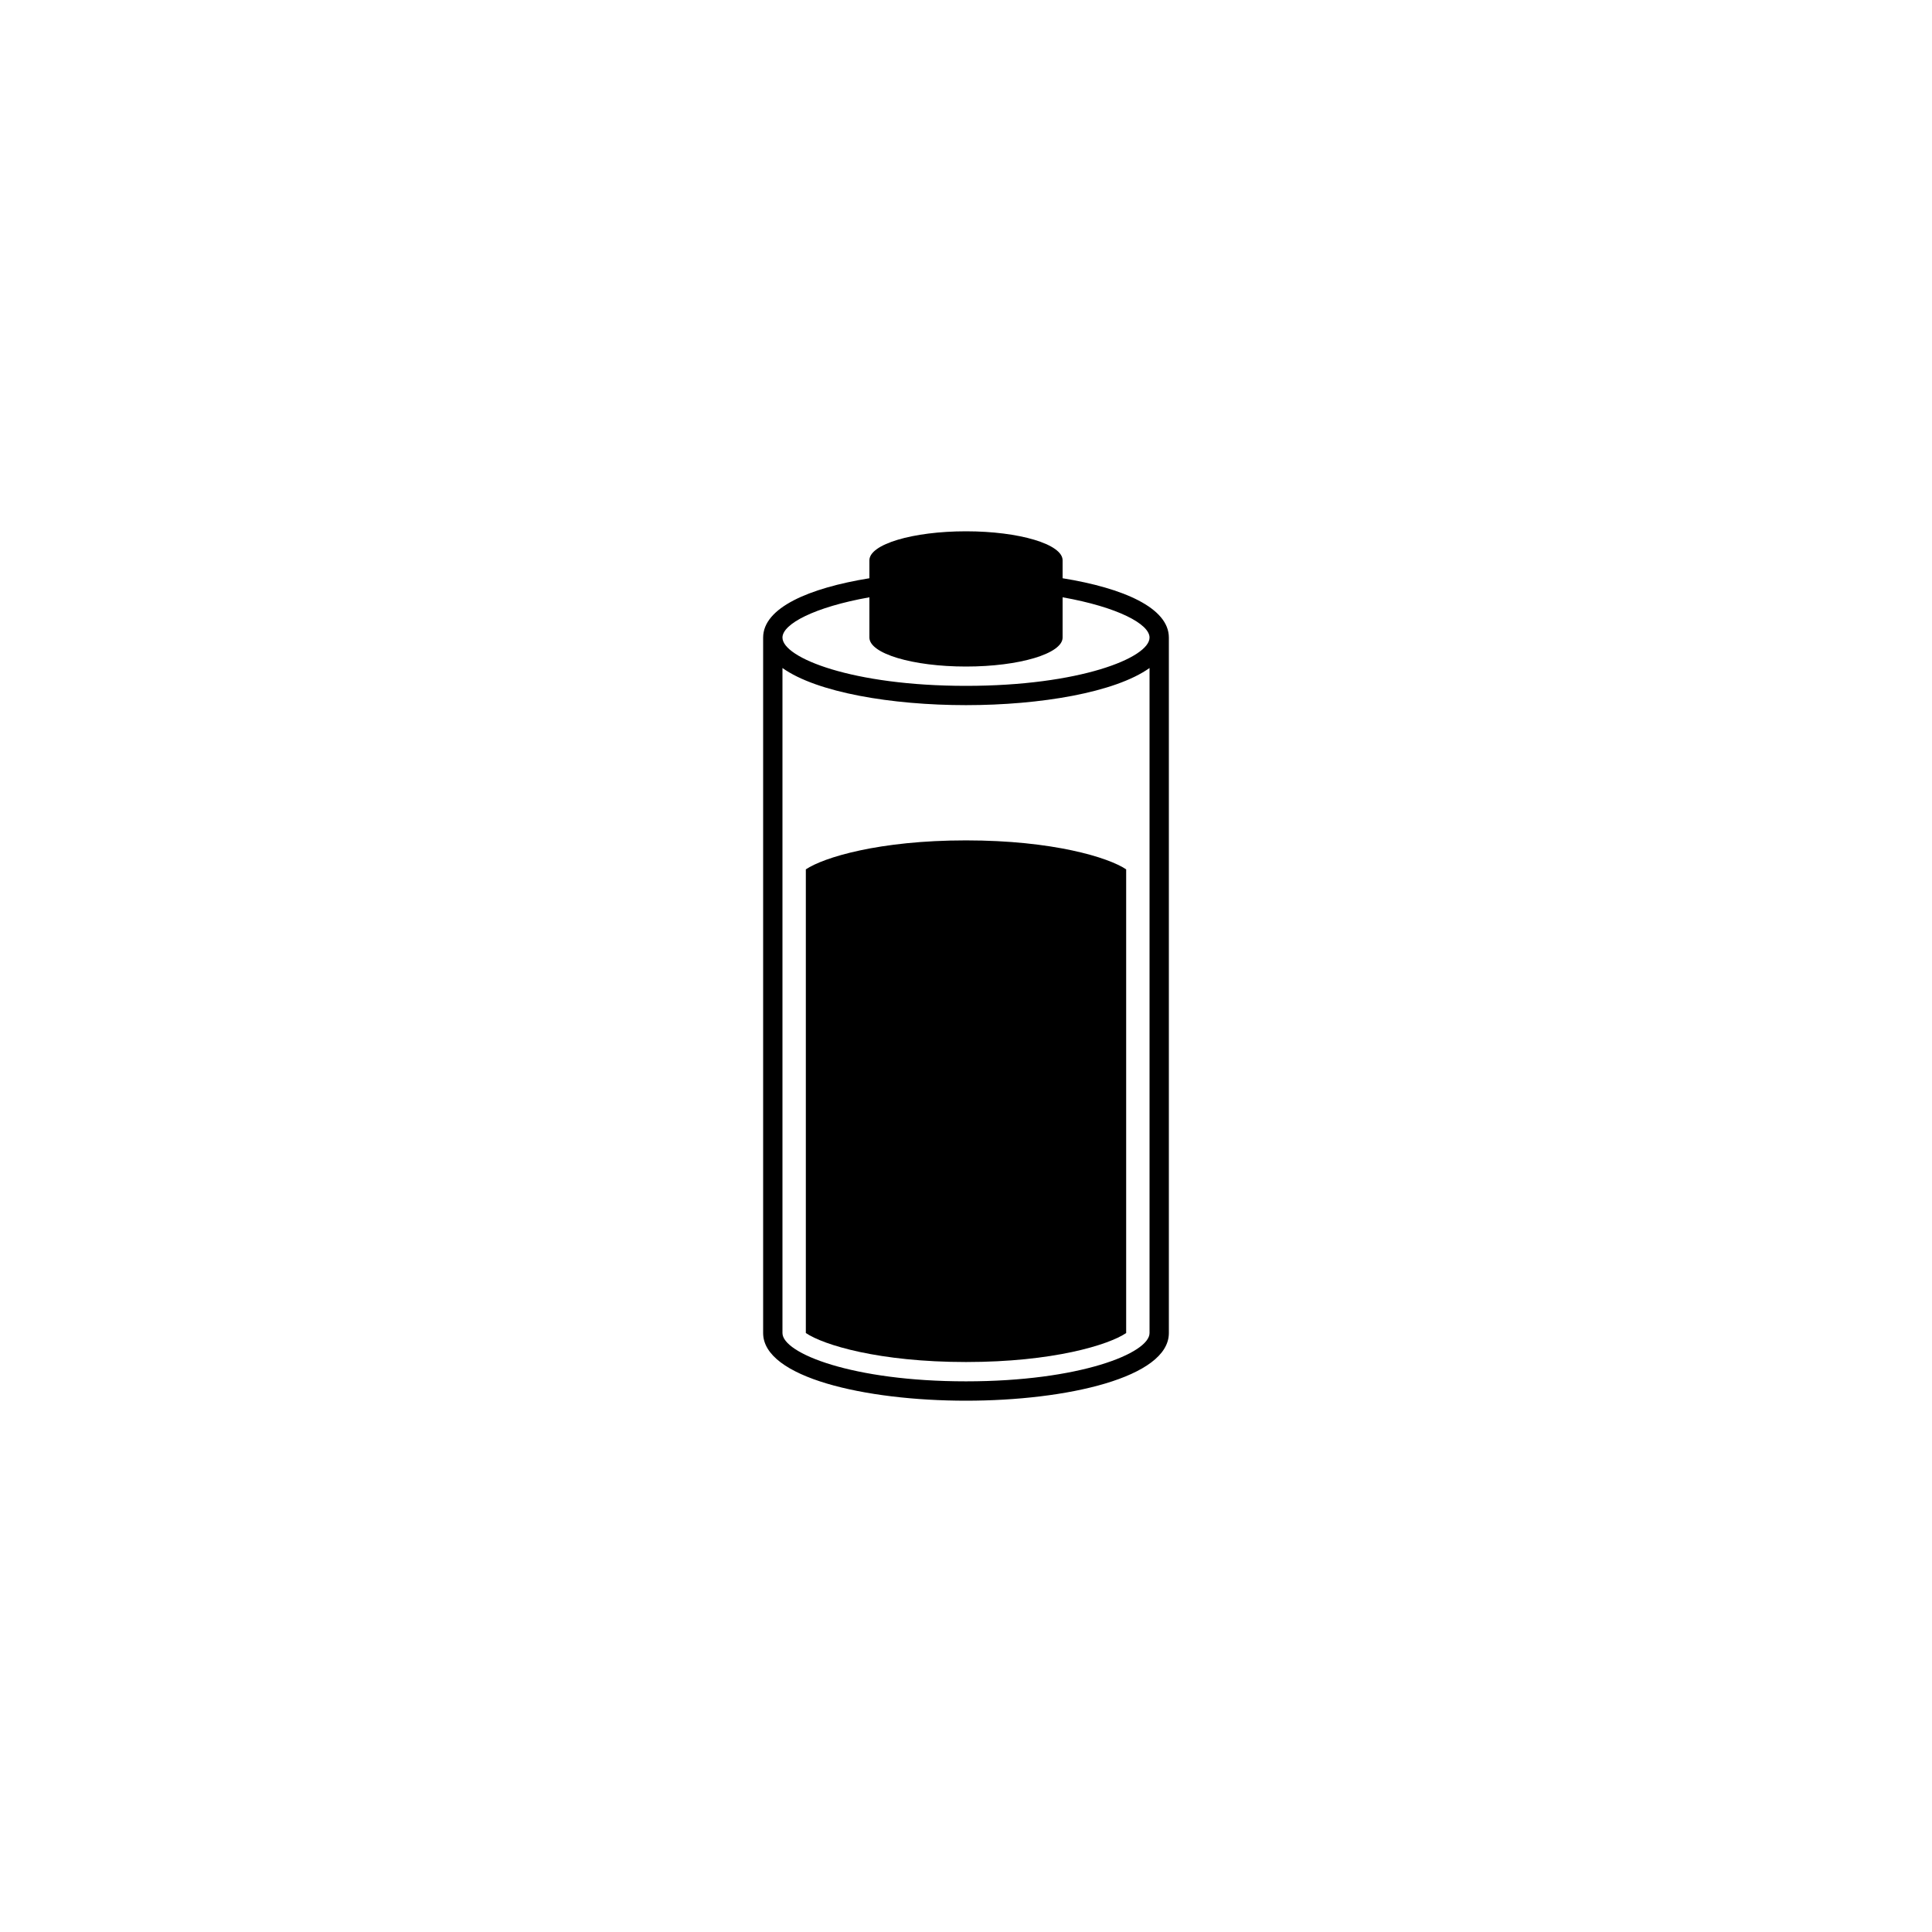 <?xml version="1.0" encoding="utf-8"?>
<!-- Generator: Adobe Illustrator 16.0.4, SVG Export Plug-In . SVG Version: 6.00 Build 0)  -->
<!DOCTYPE svg PUBLIC "-//W3C//DTD SVG 1.1//EN" "http://www.w3.org/Graphics/SVG/1.1/DTD/svg11.dtd">
<svg version="1.1" id="Layer_1" xmlns="http://www.w3.org/2000/svg" xmlns:xlink="http://www.w3.org/1999/xlink" x="0px" y="0px"
	 width="50px" height="50px" viewBox="0 0 50 50" enable-background="new 0 0 50 50" xml:space="preserve">
<g>
	<path d="M27.5,14.965V14.5c0-0.415-1.119-0.75-2.5-0.75s-2.5,0.335-2.5,0.75v0.465c-1.568,0.254-2.75,0.765-2.75,1.535v18
		c0,1.148,2.641,1.75,5.25,1.75s5.25-0.602,5.25-1.75v-18C30.25,15.729,29.068,15.219,27.5,14.965z M22.5,15.458V16.5
		c0,0.415,1.119,0.75,2.5,0.75s2.5-0.335,2.5-0.75v-1.042c1.423,0.253,2.25,0.691,2.25,1.042c0,0.522-1.807,1.25-4.75,1.25
		s-4.75-0.728-4.75-1.25C20.25,16.149,21.077,15.711,22.5,15.458z M25,35.749c-2.943,0-4.75-0.728-4.75-1.25V17.288
		c0.887,0.633,2.825,0.961,4.75,0.961s3.863-0.328,4.75-0.961v17.211C29.75,35.021,27.943,35.749,25,35.749z"/>
	<path d="M20.855,22.499v12c0.455,0.308,1.892,0.75,4.145,0.75c2.252,0,3.688-0.442,4.145-0.75v-12
		c-0.455-0.307-1.893-0.75-4.145-0.75C22.747,21.749,21.312,22.192,20.855,22.499z"/>
</g>
</svg>
